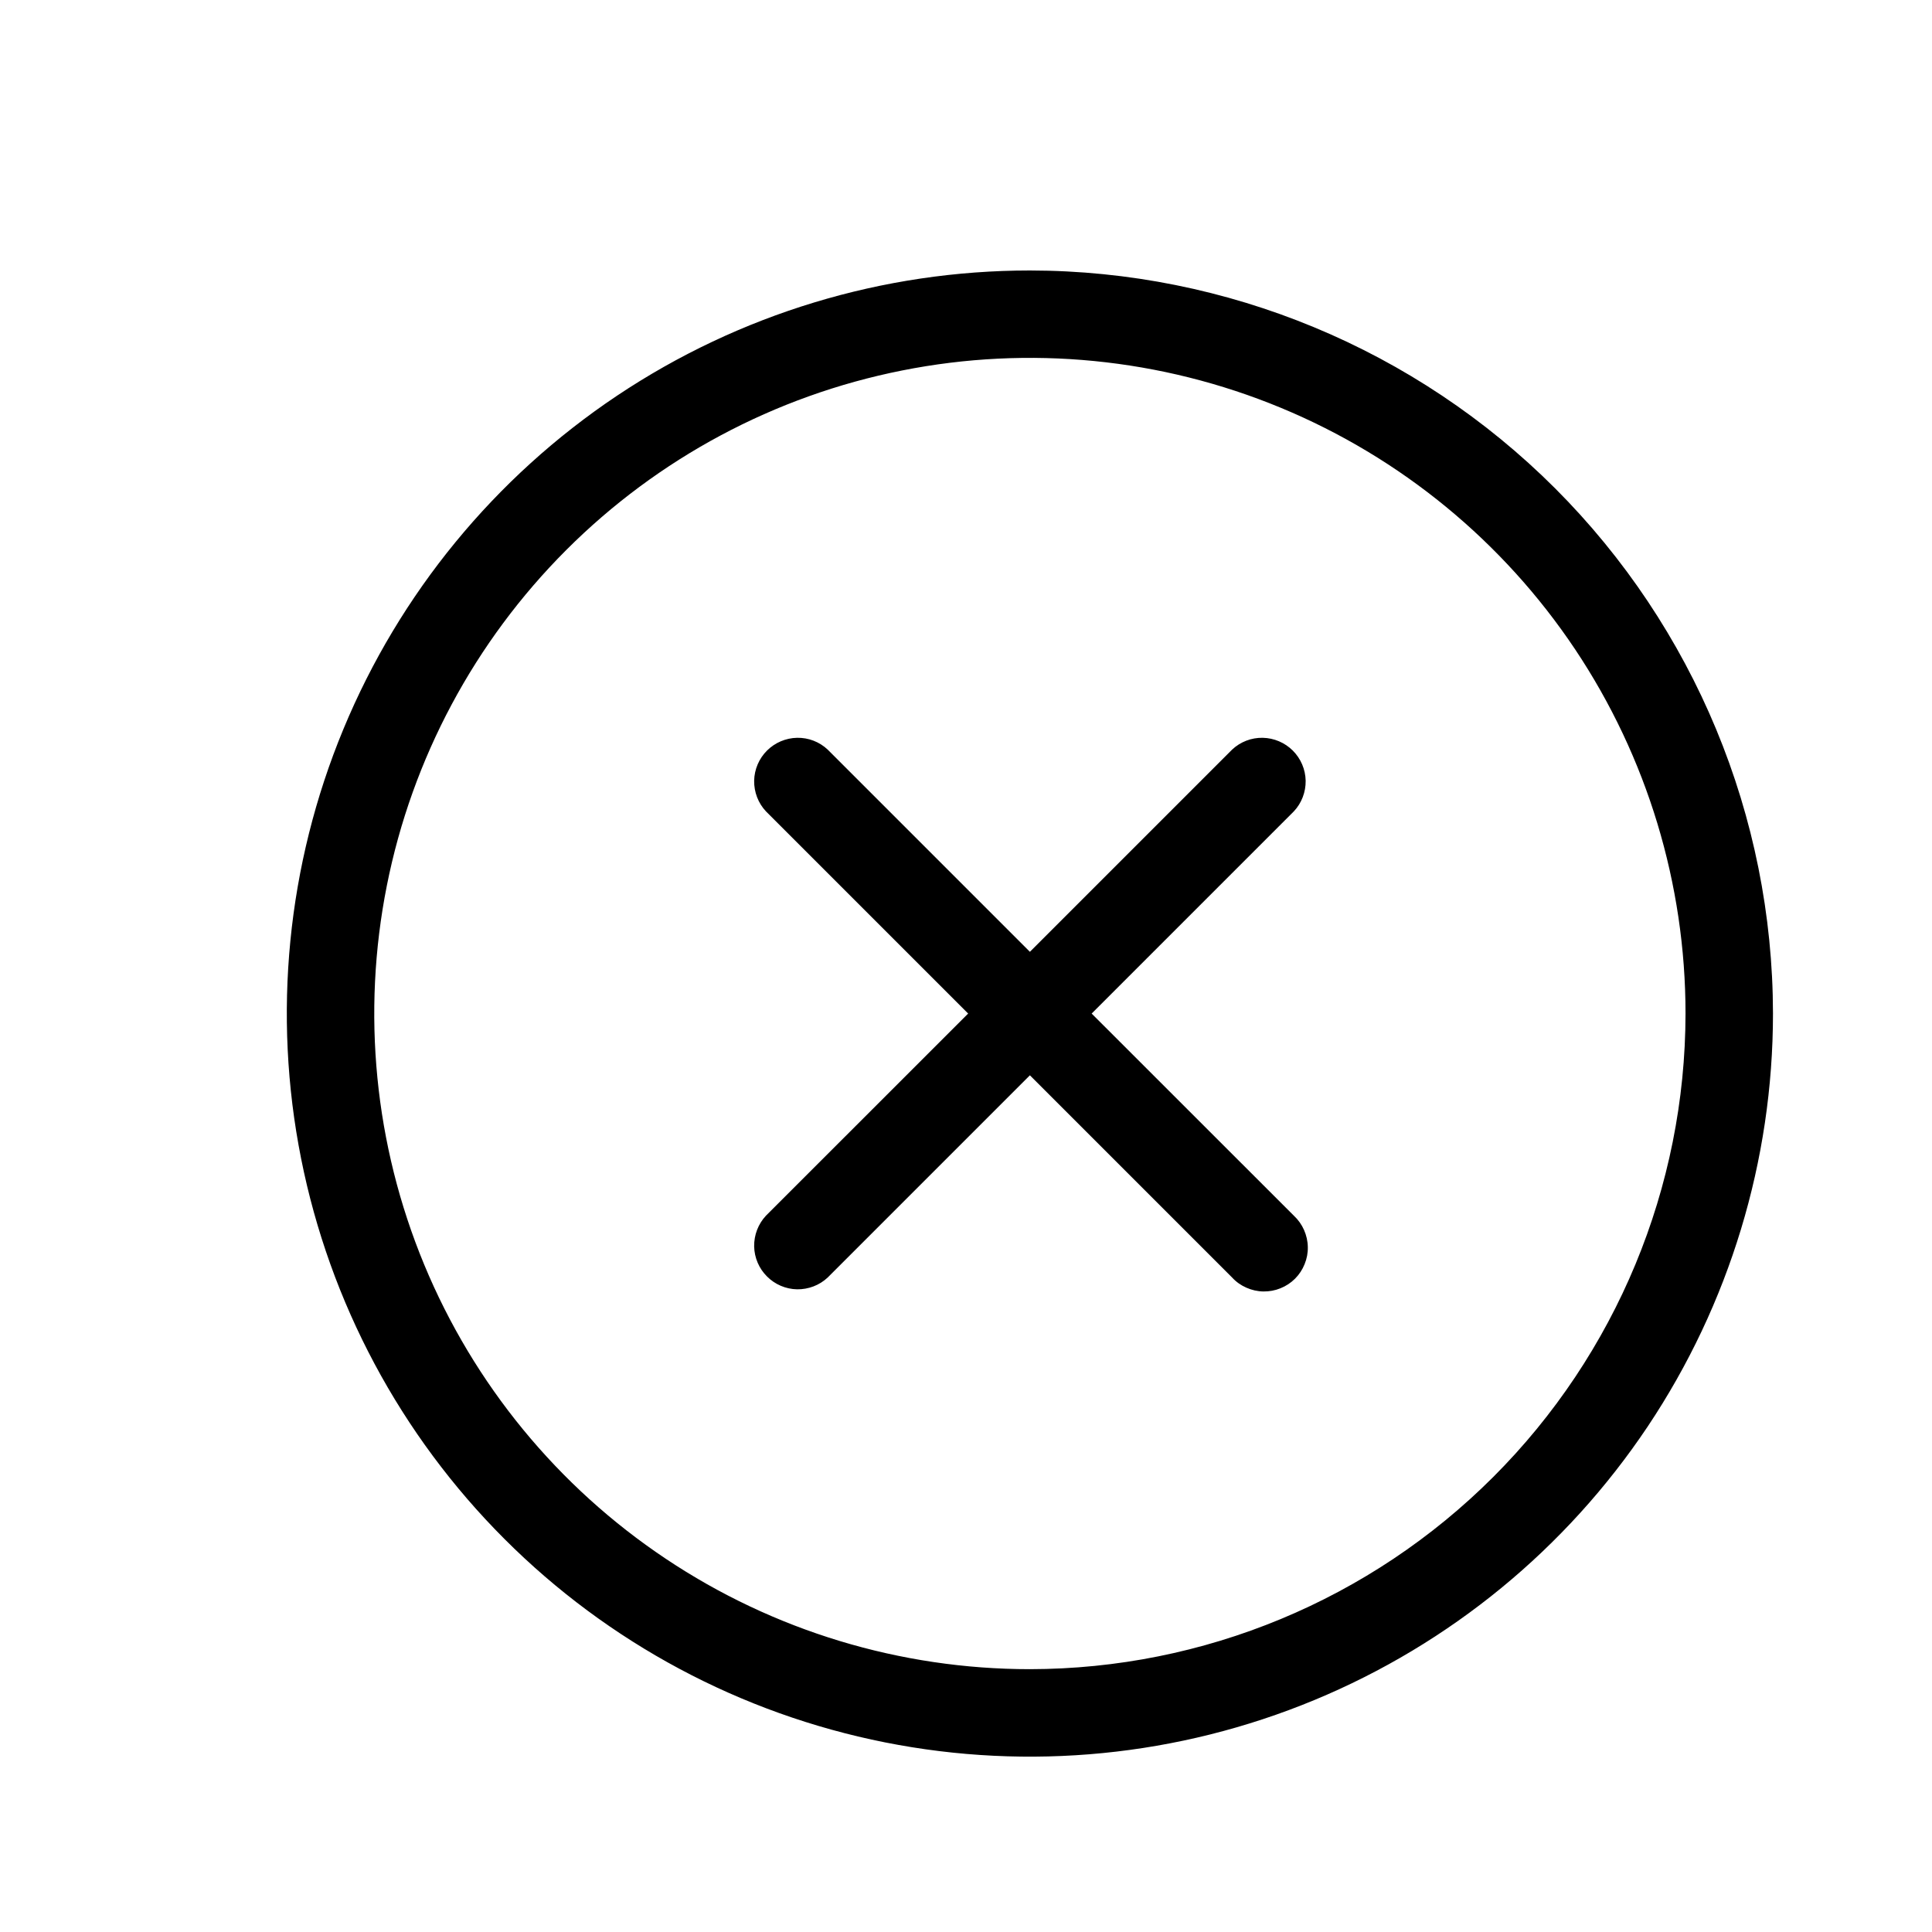 <svg width="26" height="26" viewBox="0 0 26 26" fill="none" xmlns="http://www.w3.org/2000/svg">
<path d="M17.413 10.918L14.691 13.64L17.413 16.361C17.471 16.415 17.517 16.48 17.549 16.552C17.581 16.625 17.599 16.703 17.6 16.781C17.602 16.86 17.587 16.939 17.557 17.012C17.528 17.085 17.484 17.152 17.428 17.208C17.372 17.264 17.305 17.308 17.232 17.337C17.159 17.367 17.081 17.381 17.002 17.38C16.923 17.379 16.845 17.361 16.773 17.329C16.7 17.297 16.635 17.251 16.582 17.193L13.86 14.471L11.138 17.193C11.027 17.297 10.879 17.353 10.727 17.351C10.575 17.348 10.429 17.286 10.322 17.178C10.214 17.071 10.152 16.925 10.149 16.773C10.147 16.62 10.203 16.473 10.307 16.361L13.029 13.64L10.307 10.918C10.203 10.807 10.147 10.659 10.149 10.507C10.152 10.354 10.214 10.209 10.322 10.101C10.429 9.994 10.575 9.932 10.727 9.929C10.879 9.926 11.027 9.983 11.138 10.087L13.86 12.809L16.582 10.087C16.693 9.983 16.841 9.926 16.993 9.929C17.145 9.932 17.291 9.994 17.398 10.101C17.506 10.209 17.568 10.354 17.571 10.507C17.573 10.659 17.517 10.807 17.413 10.918ZM23.86 13.64C23.86 15.618 23.273 17.551 22.175 19.196C21.076 20.84 19.514 22.122 17.687 22.879C15.86 23.636 13.849 23.834 11.909 23.448C9.969 23.062 8.187 22.11 6.789 20.711C5.39 19.312 4.438 17.531 4.052 15.591C3.666 13.651 3.864 11.64 4.621 9.813C5.378 7.986 6.66 6.424 8.304 5.325C9.949 4.226 11.882 3.64 13.86 3.64C16.511 3.643 19.053 4.698 20.928 6.572C22.802 8.447 23.857 10.989 23.86 13.64ZM22.683 13.64C22.683 11.895 22.166 10.189 21.197 8.738C20.227 7.287 18.849 6.156 17.237 5.488C15.624 4.82 13.85 4.645 12.139 4.986C10.427 5.326 8.855 6.167 7.621 7.401C6.387 8.635 5.546 10.207 5.206 11.918C4.866 13.63 5.04 15.404 5.708 17.017C6.376 18.629 7.507 20.007 8.958 20.976C10.409 21.946 12.115 22.463 13.86 22.463C16.199 22.461 18.442 21.53 20.096 19.876C21.75 18.222 22.681 15.979 22.683 13.64Z" fill="black"/>
</svg>
